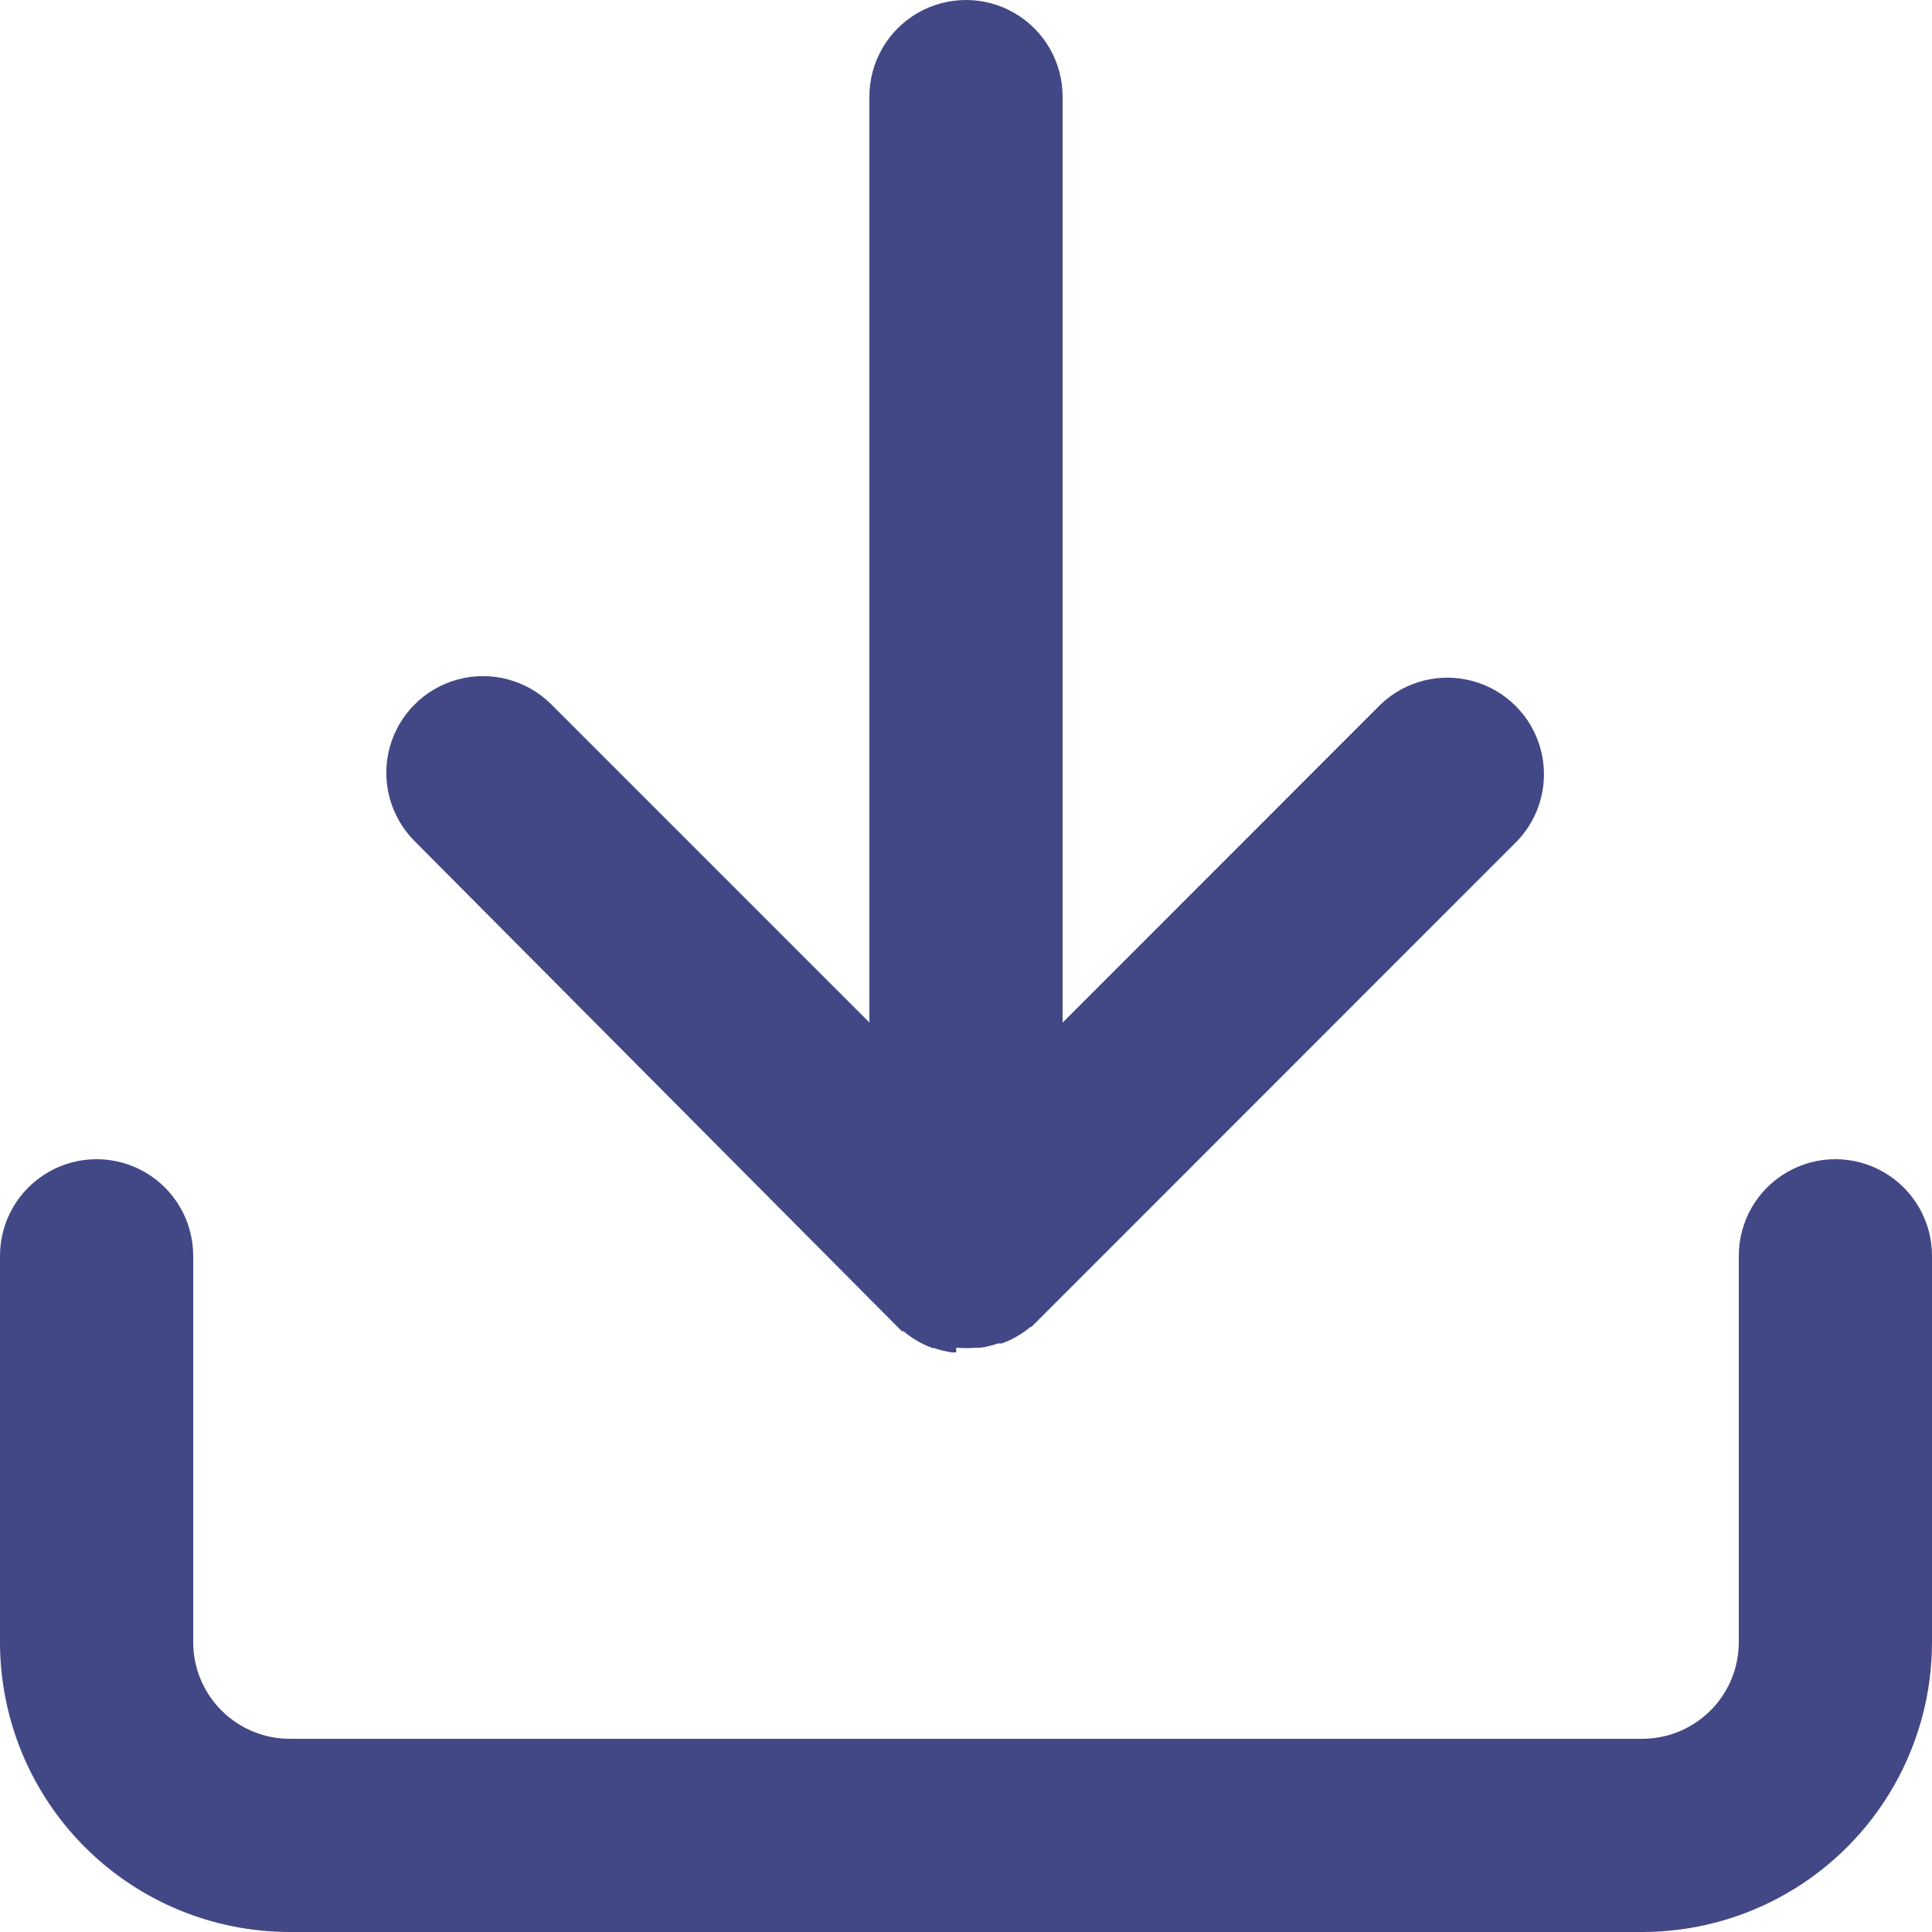 <svg xmlns="http://www.w3.org/2000/svg" xmlns:xlink="http://www.w3.org/1999/xlink" width="13" height="13" viewBox="0 0 13 13">
  <defs>
    <clipPath id="clip-path">
      <path id="download" d="M1.95,13A1.95,1.95,0,0,1,0,11.05V8.45a.65.65,0,1,1,1.3,0v2.6a.65.65,0,0,0,.65.65h9.1a.65.65,0,0,0,.65-.65V8.45a.65.65,0,0,1,1.3,0v2.6A1.95,1.95,0,0,1,11.05,13ZM6.434,9.1H6.405a.646.646,0,0,1-.119-.029H6.275a.646.646,0,0,1-.195-.113h0l-.005,0h0l0,0,0,0,0,0-.005,0h0l-.02-.019L2.79,5.66A.65.65,0,0,1,3.71,4.74l2.14,2.14V.65a.65.65,0,0,1,1.3,0V6.881L9.29,4.74a.65.65,0,0,1,.919.919L6.961,8.908l-.02.019h0l0,0,0,0,0,0,0,0h0l-.005,0h0a.646.646,0,0,1-.195.113H6.714a.646.646,0,0,1-.112.028H6.566a.652.652,0,0,1-.132,0Z" transform="translate(0 0)" fill="none"/>
    </clipPath>
  </defs>
  <g id="download-2" data-name="download" transform="translate(0 0)">
    <g id="Group_379" data-name="Group 379" transform="translate(0 0)">
      <path id="download-3" data-name="download" d="M1.95,13A1.95,1.95,0,0,1,0,11.05V8.45a.65.65,0,1,1,1.3,0v2.6a.65.65,0,0,0,.65.65h9.1a.65.65,0,0,0,.65-.65V8.45a.65.65,0,0,1,1.3,0v2.6A1.95,1.95,0,0,1,11.05,13ZM6.434,9.1H6.405a.646.646,0,0,1-.119-.029H6.275a.646.646,0,0,1-.195-.113h0l-.005,0h0l0,0,0,0,0,0-.005,0h0l-.02-.019L2.79,5.66A.65.65,0,0,1,3.71,4.74l2.14,2.14V.65a.65.65,0,0,1,1.3,0V6.881L9.29,4.74a.65.65,0,0,1,.919.919L6.961,8.908l-.02.019h0l0,0,0,0,0,0,0,0h0l-.005,0h0a.646.646,0,0,1-.195.113H6.714a.646.646,0,0,1-.112.028H6.566a.652.652,0,0,1-.132,0Z" transform="translate(0 0)" fill="none"/>
      <g id="Mask_Group_379" data-name="Mask Group 379" transform="translate(0 0)" clip-path="url(#clip-path)">
        <g id="_color" data-name="🎨 color" transform="translate(-2.228 -2.939)">
          <rect id="Rectangle" width="17.455" height="17.455" fill="#424886"/>
        </g>
      </g>
    </g>
  </g>
</svg>

